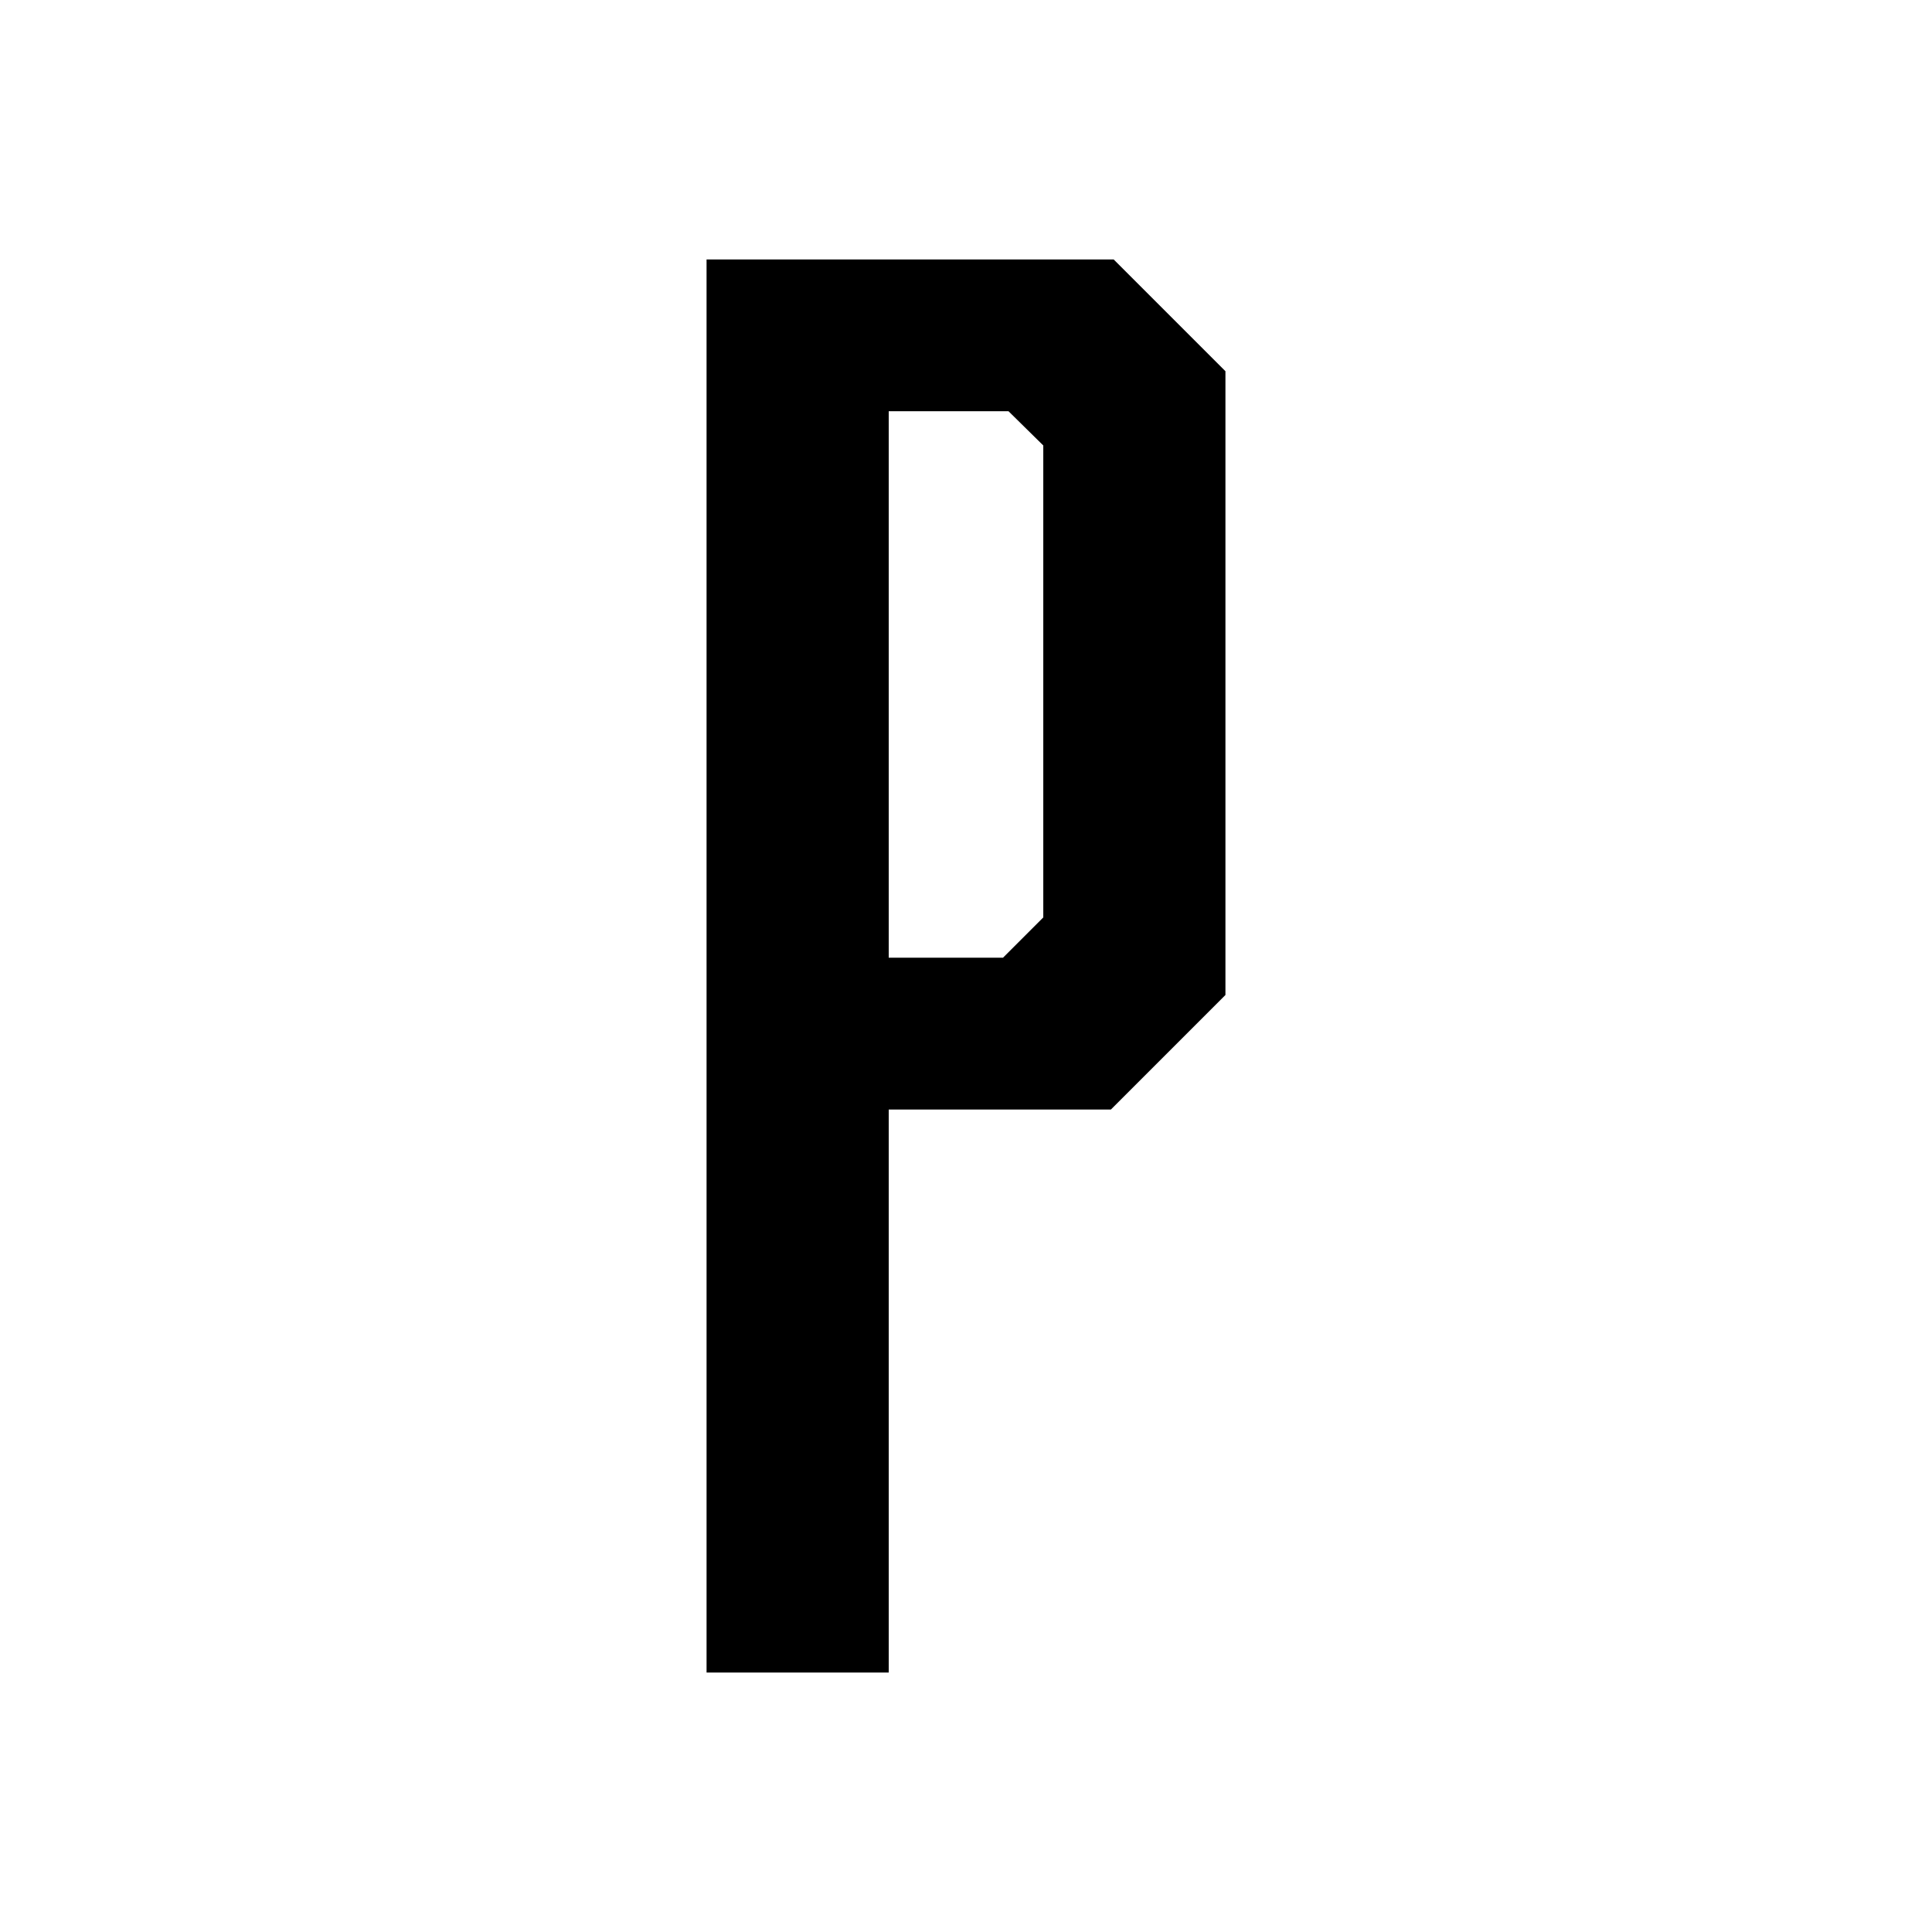 <?xml version="1.0" standalone="no"?>
<!DOCTYPE svg PUBLIC "-//W3C//DTD SVG 20010904//EN"
 "http://www.w3.org/TR/2001/REC-SVG-20010904/DTD/svg10.dtd">
<svg version="1.0" xmlns="http://www.w3.org/2000/svg"
 width="700pt" height="700pt" viewBox="0 0 700 700"
 preserveAspectRatio="xMidYMid meet">
<g transform="translate(0,700) scale(0.1,-0.1)"
fill="#000000" stroke="none">
<path d="M2560 3500 l0 -2560 330 0 330 0 0 1020 0 1020 403 0 402 0 208 208
207 207 0 1130 0 1130 -203 203 -202 202 -738 0 -737 0 0 -2560z m1157 1948
l63 -62 0 -855 0 -855 -73 -73 -73 -73 -207 0 -207 0 0 990 0 990 217 0 217 0
63 -62z"/>
</g>
</svg>
